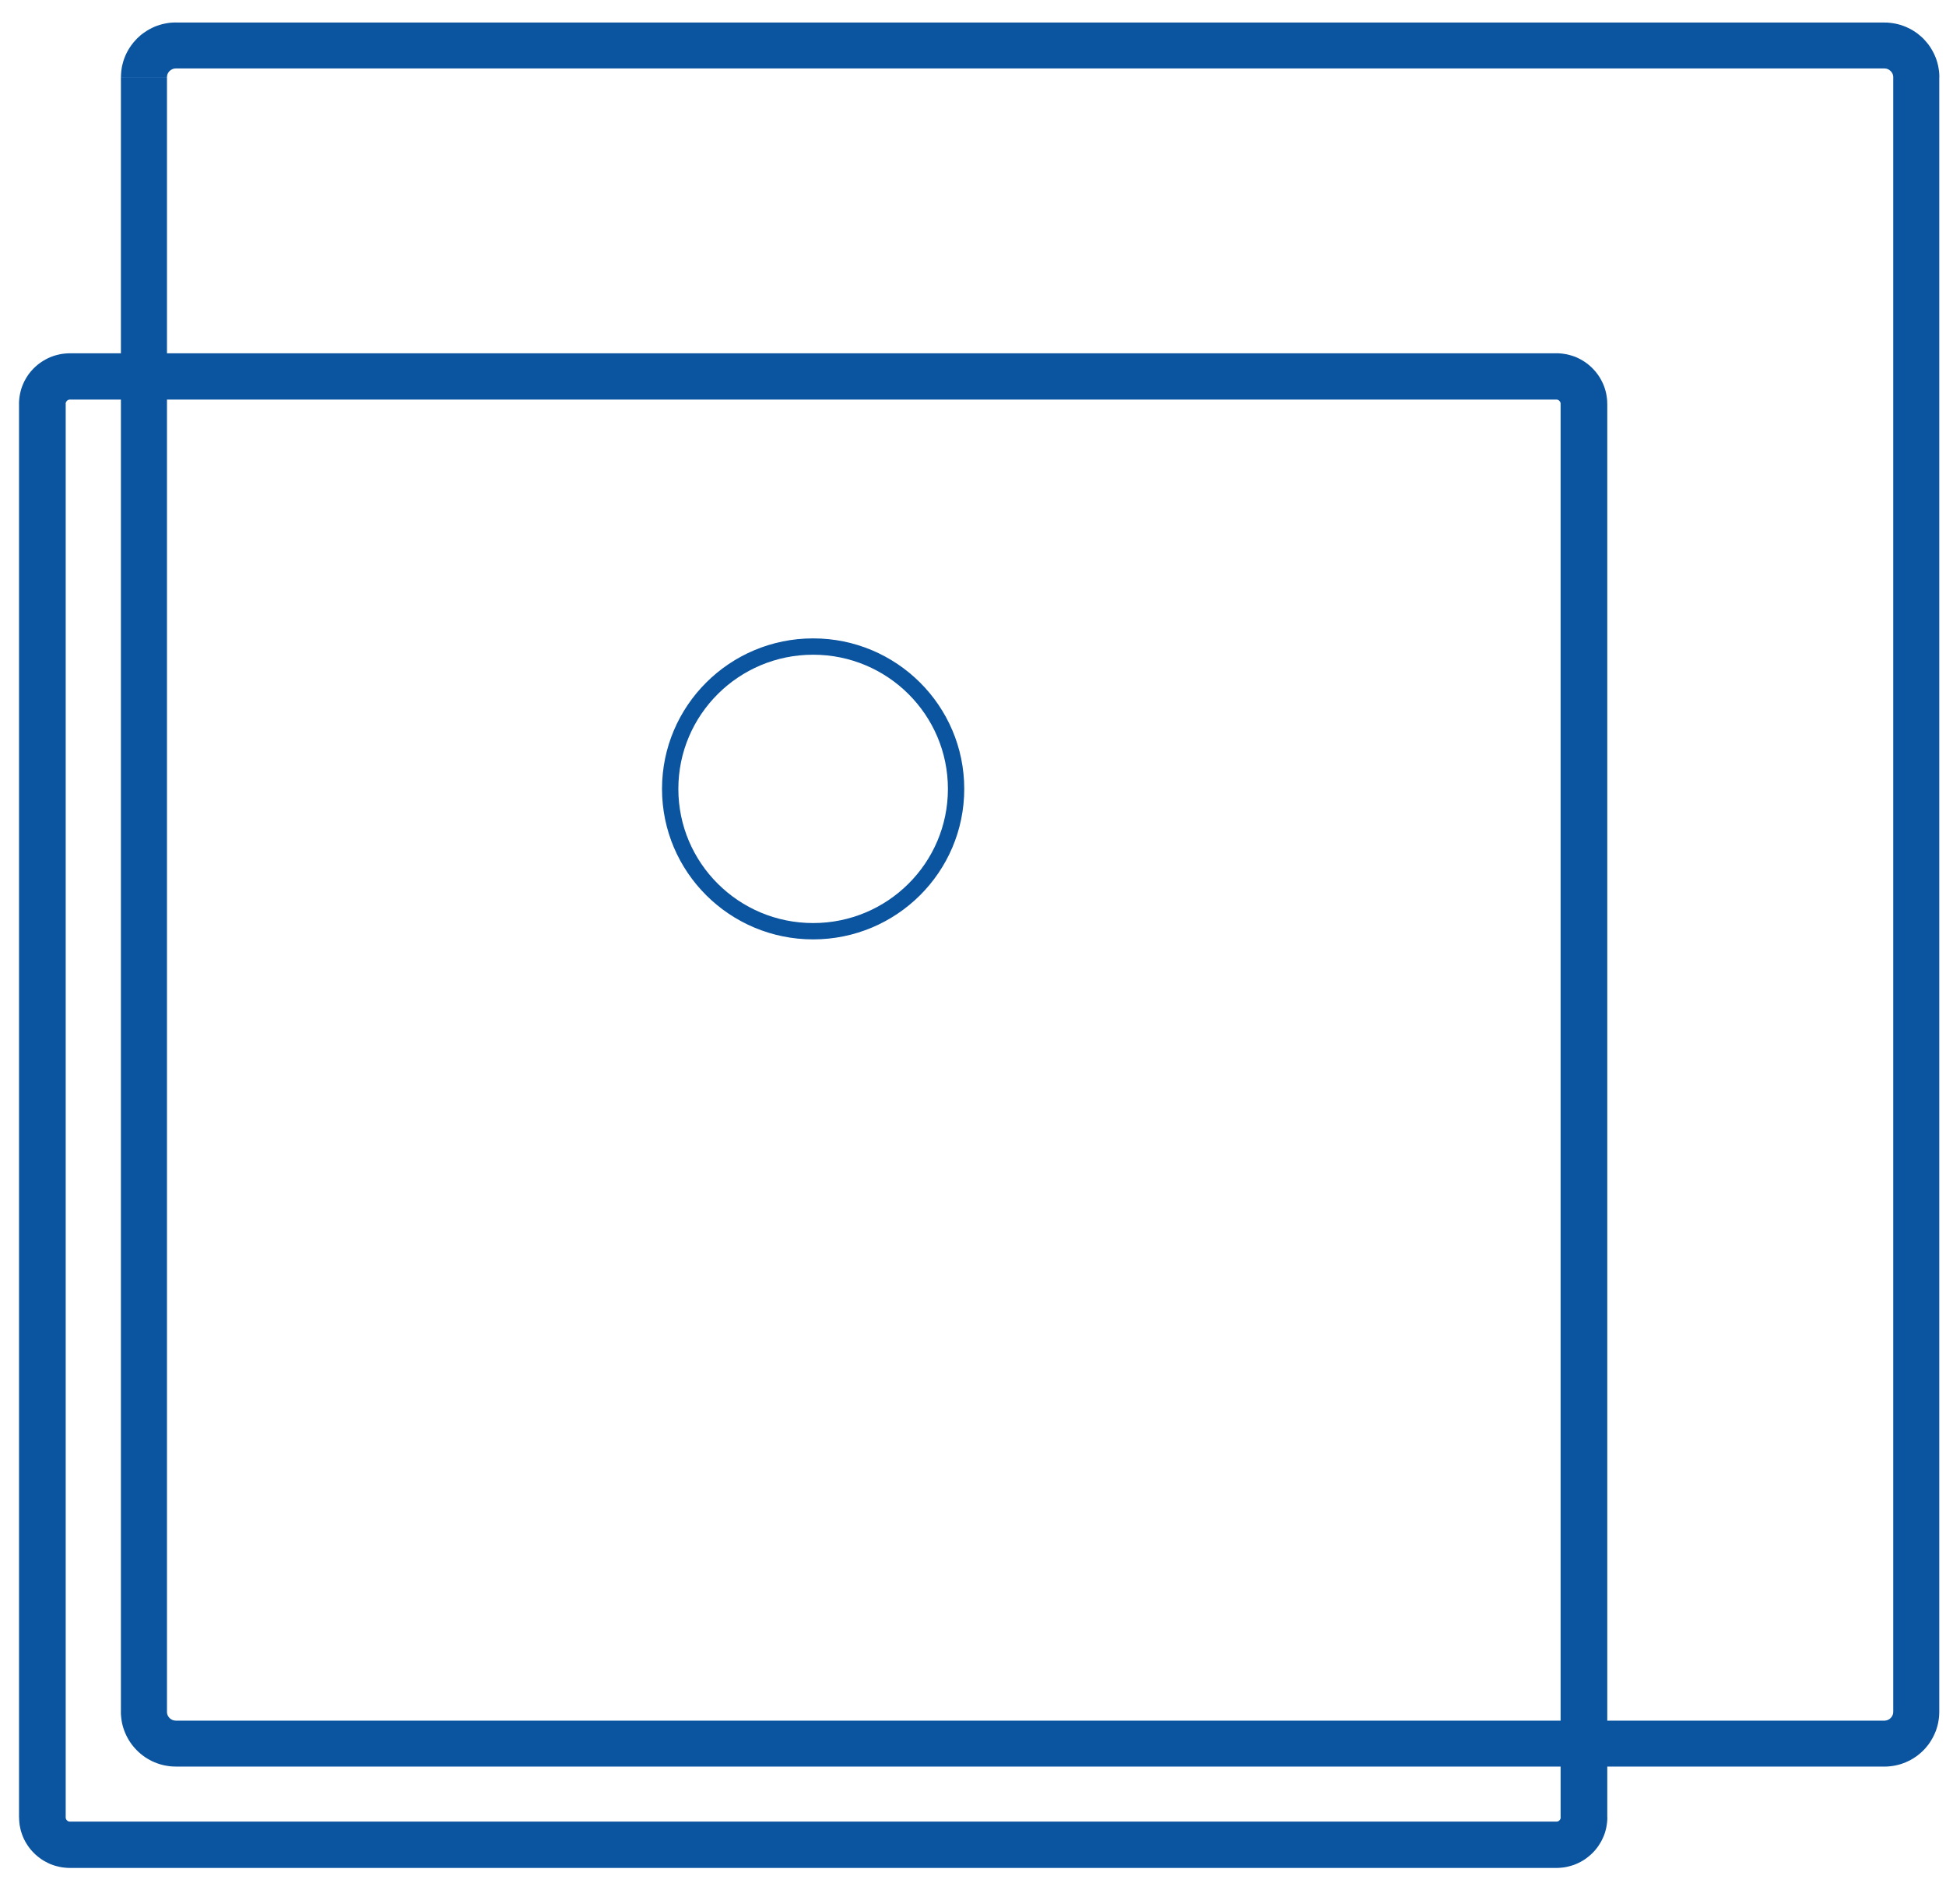 <?xml version="1.0" encoding="UTF-8"?> <svg xmlns="http://www.w3.org/2000/svg" width="46" height="45" viewBox="0 0 46 45" fill="none"> <path d="M44.546 1.618H4.154V0.532H44.546V1.618ZM45.841 1.824H44.753V1.814L44.752 1.804L44.75 1.792L44.748 1.783L44.746 1.774L44.744 1.765L44.741 1.756L44.737 1.746L44.733 1.737L44.728 1.729L44.723 1.72L44.718 1.712L44.712 1.704L44.705 1.695L44.698 1.687L44.693 1.682L44.684 1.673L44.676 1.666L44.669 1.661L44.66 1.654L44.651 1.648L44.643 1.644L44.635 1.639L44.625 1.635L44.615 1.631L44.607 1.628L44.597 1.625L44.588 1.623L44.579 1.622L44.566 1.62L44.557 1.619L44.546 1.619V0.533L44.613 0.534L44.68 0.54L44.742 0.548L44.806 0.559L44.87 0.574L44.932 0.591L44.992 0.612L45.051 0.635L45.107 0.661L45.164 0.689L45.219 0.721L45.271 0.755L45.321 0.789L45.37 0.829L45.417 0.869L45.461 0.91L45.505 0.957L45.545 1.004L45.583 1.05L45.62 1.102L45.653 1.155L45.684 1.208L45.713 1.264L45.739 1.321L45.763 1.379L45.783 1.439L45.801 1.501L45.816 1.564L45.827 1.628L45.836 1.691L45.841 1.758L45.843 1.824L45.841 1.824ZM44.753 40.467V1.824H45.841V40.467H44.753ZM44.546 41.758V40.672L44.556 40.672L44.566 40.671L44.578 40.669L44.587 40.667L44.597 40.665L44.606 40.663L44.615 40.659L44.625 40.655L44.634 40.651L44.643 40.647L44.65 40.642L44.659 40.637L44.669 40.63L44.676 40.624L44.684 40.617L44.692 40.609L44.697 40.604L44.704 40.596L44.712 40.586L44.717 40.579L44.722 40.571L44.727 40.562L44.732 40.553L44.736 40.544L44.74 40.535L44.743 40.526L44.746 40.517L44.748 40.508L44.749 40.498L44.751 40.486L44.752 40.477V40.467H45.841L45.839 40.533L45.834 40.6L45.825 40.663L45.814 40.727L45.799 40.79L45.781 40.852L45.761 40.912L45.737 40.97L45.711 41.027L45.682 41.083L45.651 41.136L45.618 41.189L45.581 41.241L45.544 41.287L45.504 41.334L45.459 41.381L45.415 41.422L45.369 41.462L45.319 41.502L45.269 41.536L45.217 41.57L45.162 41.602L45.105 41.63L45.049 41.656L44.99 41.679L44.93 41.7L44.868 41.717L44.804 41.732L44.741 41.743L44.678 41.751L44.611 41.757L44.544 41.758L44.546 41.758ZM4.154 40.672H44.546V41.758H4.154V40.672ZM2.858 40.467H3.947V40.477L3.948 40.486L3.95 40.498L3.951 40.507L3.953 40.516L3.956 40.525L3.959 40.534L3.963 40.544L3.967 40.553L3.972 40.562L3.976 40.569L3.982 40.579L3.988 40.587L3.994 40.594L4.001 40.602L4.007 40.608L4.015 40.617L4.023 40.624L4.031 40.629L4.04 40.636L4.049 40.642L4.056 40.646L4.064 40.65L4.075 40.655L4.084 40.659L4.093 40.662L4.104 40.665L4.112 40.667L4.122 40.668L4.134 40.67L4.144 40.671L4.154 40.671V41.757L4.088 41.756L4.021 41.751L3.958 41.742L3.894 41.731L3.83 41.716L3.77 41.699L3.708 41.678L3.65 41.655L3.594 41.63L3.537 41.6L3.482 41.569L3.429 41.535L3.38 41.5L3.33 41.461L3.284 41.421L3.24 41.379L3.197 41.334L3.156 41.287L3.117 41.238L3.081 41.188L3.048 41.137L3.016 41.081L2.987 41.025L2.961 40.968L2.938 40.91L2.917 40.85L2.899 40.788L2.884 40.725L2.873 40.661L2.865 40.598L2.859 40.532L2.857 40.465L2.858 40.467ZM3.947 1.824V40.467H2.858V1.824H3.947ZM4.154 0.532V1.618L4.144 1.619L4.134 1.62L4.122 1.621L4.112 1.623L4.104 1.625L4.093 1.628L4.085 1.631L4.075 1.635L4.065 1.64L4.057 1.644L4.049 1.648L4.04 1.654L4.031 1.661L4.023 1.666L4.016 1.673L4.007 1.681L4.001 1.687L3.994 1.696L3.989 1.702L3.983 1.711L3.976 1.721L3.972 1.728L3.967 1.737L3.963 1.746L3.959 1.755L3.956 1.764L3.954 1.774L3.952 1.782L3.95 1.792L3.948 1.804L3.947 1.813V1.823H2.859L2.861 1.757L2.866 1.69L2.874 1.627L2.885 1.563L2.901 1.5L2.918 1.438L2.939 1.378L2.962 1.32L2.988 1.263L3.017 1.207L3.049 1.152L3.082 1.101L3.118 1.051L3.157 1.001L3.198 0.955L3.241 0.909L3.285 0.868L3.331 0.827L3.381 0.788L3.431 0.754L3.483 0.72L3.538 0.688L3.595 0.659L3.651 0.633L3.71 0.61L3.771 0.59L3.832 0.572L3.895 0.558L3.959 0.546L4.022 0.538L4.089 0.533L4.155 0.531L4.154 0.532Z" fill="#0B54A0"></path> <path d="M36.792 9.445H1.651V8.351H36.792V9.445ZM37.993 9.545H36.89V9.54L36.89 9.536L36.889 9.53L36.888 9.525L36.887 9.521L36.885 9.515L36.883 9.51L36.883 9.508L36.881 9.504L36.877 9.498L36.874 9.493L36.872 9.489L36.87 9.487L36.867 9.483L36.863 9.478L36.858 9.473L36.856 9.471L36.852 9.468L36.847 9.464L36.843 9.461L36.841 9.459L36.837 9.457L36.83 9.453L36.826 9.452L36.823 9.451L36.819 9.449L36.814 9.448L36.81 9.447L36.805 9.446L36.8 9.445L36.796 9.445H36.791V8.35L36.852 8.352L36.914 8.357L36.973 8.365L37.032 8.375L37.091 8.389L37.148 8.405L37.204 8.423L37.261 8.446L37.314 8.47L37.363 8.495L37.413 8.524L37.463 8.556L37.511 8.59L37.555 8.625L37.598 8.662L37.641 8.703L37.68 8.744L37.717 8.786L37.752 8.831L37.787 8.879L37.818 8.928L37.846 8.977L37.872 9.027L37.897 9.08L37.919 9.136L37.938 9.192L37.954 9.247L37.968 9.306L37.978 9.365L37.986 9.423L37.991 9.484L37.992 9.545H37.993ZM36.89 42.959V9.545H37.993V42.959H36.89ZM36.792 44.154V43.059H36.797L36.801 43.059L36.807 43.058L36.811 43.057L36.815 43.056L36.821 43.055L36.825 43.053L36.827 43.052L36.831 43.051L36.839 43.047L36.843 43.045L36.845 43.043L36.849 43.041L36.854 43.036L36.858 43.033L36.86 43.031L36.864 43.026L36.868 43.022L36.872 43.017L36.874 43.015L36.876 43.011L36.879 43.006L36.882 43L36.884 42.996L36.885 42.994L36.887 42.989L36.888 42.983L36.89 42.979L36.891 42.974L36.892 42.968L36.892 42.964V42.959H37.995L37.993 43.02L37.988 43.081L37.98 43.139L37.97 43.198L37.956 43.257L37.941 43.312L37.922 43.368L37.899 43.424L37.874 43.477L37.849 43.527L37.82 43.576L37.789 43.625L37.755 43.673L37.719 43.718L37.682 43.761L37.644 43.801L37.6 43.842L37.557 43.879L37.513 43.914L37.466 43.948L37.416 43.98L37.365 44.009L37.316 44.034L37.263 44.058L37.206 44.081L37.15 44.099L37.093 44.115L37.035 44.129L36.975 44.14L36.916 44.147L36.854 44.152L36.793 44.154H36.792ZM1.652 43.059H36.792V44.154H1.652V43.059ZM0.45 42.959H1.553V42.964L1.553 42.969L1.554 42.974L1.555 42.98L1.556 42.984L1.558 42.99L1.56 42.995L1.561 42.996L1.564 43.002L1.565 43.006L1.567 43.01L1.571 43.015L1.574 43.02L1.576 43.022L1.579 43.025L1.584 43.031L1.587 43.033L1.592 43.037L1.595 43.041L1.598 43.042L1.603 43.045L1.607 43.047L1.613 43.051L1.617 43.052L1.619 43.053L1.623 43.055L1.629 43.056L1.633 43.057L1.637 43.058L1.643 43.059L1.647 43.059H1.652V44.154L1.591 44.152L1.529 44.147L1.47 44.14L1.41 44.129L1.351 44.115L1.295 44.1L1.239 44.081L1.182 44.059L1.129 44.034L1.079 44.008L1.028 43.98L0.98 43.949L0.932 43.914L0.887 43.879L0.844 43.842L0.801 43.801L0.764 43.762L0.725 43.719L0.689 43.672L0.656 43.626L0.626 43.579L0.596 43.528L0.57 43.477L0.546 43.425L0.524 43.369L0.505 43.313L0.489 43.258L0.476 43.199L0.465 43.141L0.458 43.082L0.453 43.02L0.451 42.959L0.45 42.959ZM1.553 9.545V42.959H0.45V9.545H1.553ZM1.651 8.351V9.445H1.646L1.642 9.445L1.637 9.446L1.632 9.447L1.628 9.448L1.622 9.45L1.618 9.452L1.616 9.452L1.612 9.454L1.606 9.457L1.602 9.459L1.597 9.462L1.594 9.464L1.591 9.467L1.586 9.471L1.584 9.473L1.578 9.48L1.575 9.483L1.573 9.485L1.57 9.489L1.566 9.495L1.564 9.498L1.563 9.503L1.56 9.508L1.559 9.51L1.557 9.515L1.556 9.521L1.554 9.525L1.553 9.53L1.552 9.536L1.552 9.54V9.545H0.449L0.451 9.484L0.456 9.423L0.464 9.365L0.474 9.306L0.488 9.247L0.503 9.192L0.522 9.136L0.545 9.08L0.568 9.028L0.595 8.977L0.624 8.926L0.654 8.879L0.687 8.833L0.724 8.786L0.762 8.743L0.799 8.704L0.843 8.663L0.885 8.626L0.93 8.591L0.979 8.556L1.027 8.526L1.077 8.497L1.127 8.471L1.181 8.446L1.238 8.424L1.294 8.405L1.35 8.39L1.409 8.376L1.468 8.365L1.527 8.358L1.589 8.353L1.651 8.351L1.651 8.351Z" fill="#0B54A0"></path> <path d="M19.221 22.012C21.087 22.012 22.6 20.506 22.6 18.648C22.6 16.79 21.087 15.283 19.221 15.283C17.355 15.283 15.842 16.79 15.842 18.648C15.842 20.506 17.355 22.012 19.221 22.012Z" stroke="#0B54A0" stroke-width="0.386" stroke-miterlimit="22.926"></path> </svg> 